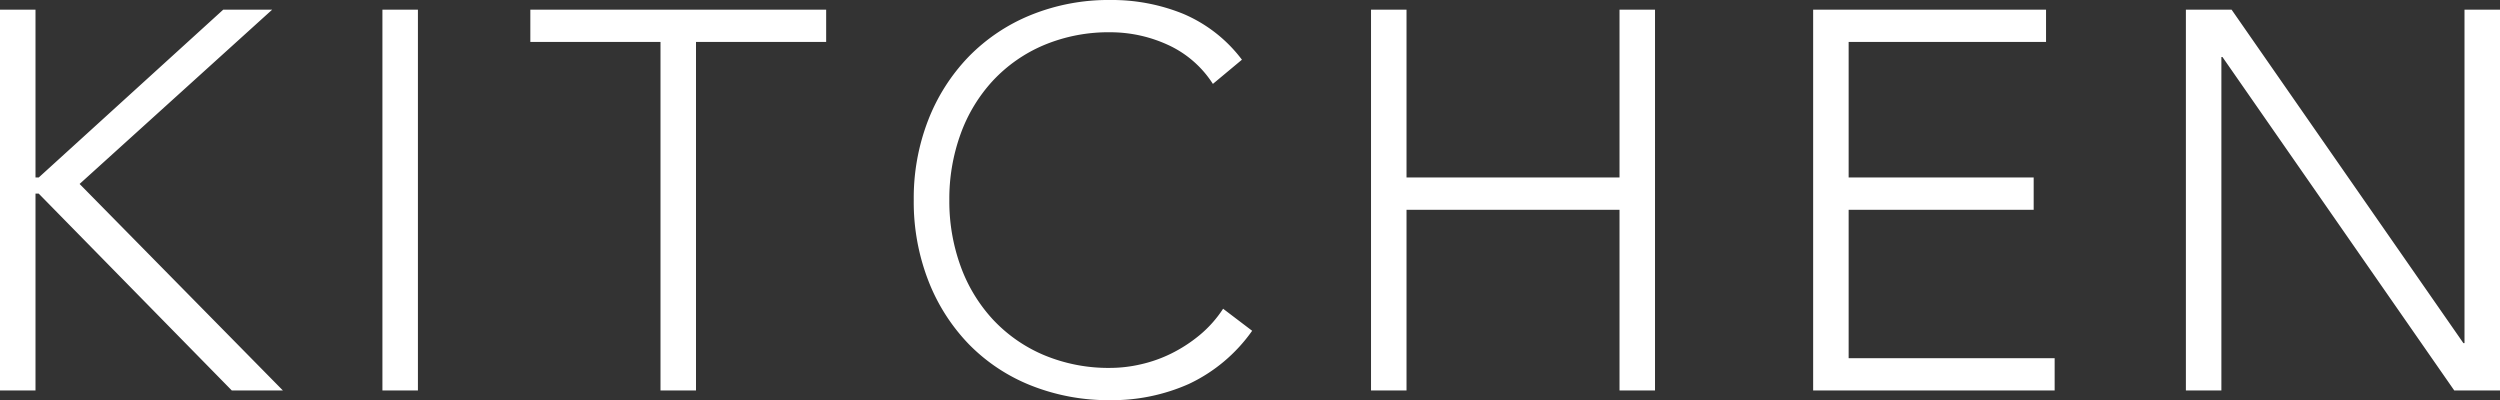 <svg xmlns="http://www.w3.org/2000/svg" width="139.44" height="22.32" viewBox="0 0 139.44 22.32">
  <rect x="0" y="0" width="139.44" height="22.32" fill="#333333" stroke="none"/>
  <path id="パス_220121" data-name="パス 220121" d="M2.91-21.24H4.89v9.36h.18l10.29-9.36h2.73L7.35-11.52,18.69,0H15.84L5.07-10.98H4.89V0H2.91Zm21.33,0h1.98V0H24.24Zm15.51,1.8H32.49v-1.8h16.5v1.8H41.73V0H39.75Zm33,16.11A9,9,0,0,1,69.21-.36a10.521,10.521,0,0,1-4.35.9A11.7,11.7,0,0,1,60.4-.285a10.032,10.032,0,0,1-3.465-2.31,10.606,10.606,0,0,1-2.25-3.54,12.125,12.125,0,0,1-.81-4.485,12.008,12.008,0,0,1,.81-4.47,10.641,10.641,0,0,1,2.25-3.525A10.21,10.21,0,0,1,60.4-20.94a11.516,11.516,0,0,1,4.455-.84,10.578,10.578,0,0,1,4.035.765A8.011,8.011,0,0,1,72.18-18.45L70.56-17.1a5.871,5.871,0,0,0-2.535-2.19,7.688,7.688,0,0,0-3.165-.69,9.319,9.319,0,0,0-3.735.72,8.323,8.323,0,0,0-2.835,1.98,8.761,8.761,0,0,0-1.8,2.97,10.592,10.592,0,0,0-.63,3.69,10.592,10.592,0,0,0,.63,3.69,8.761,8.761,0,0,0,1.8,2.97,8.323,8.323,0,0,0,2.835,1.98,9.319,9.319,0,0,0,3.735.72,7.676,7.676,0,0,0,1.68-.2,7.616,7.616,0,0,0,1.695-.6,8.137,8.137,0,0,0,1.575-1.02A6.53,6.53,0,0,0,71.13-4.56Zm6.63-17.91h1.98v9.36H93.24v-9.36h1.98V0H93.24V-10.08H81.36V0H79.38Zm24.66,0h12.99v1.8H106.02v7.56h10.32v1.8H106.02V-1.8h11.49V0H104.04Zm20.79,0h2.55l12.93,18.6h.06v-18.6h1.98V0H139.8L126.87-18.6h-.06V0h-1.98Z" transform="translate(-2.91 21.78)" fill="#fff"/>
</svg>
